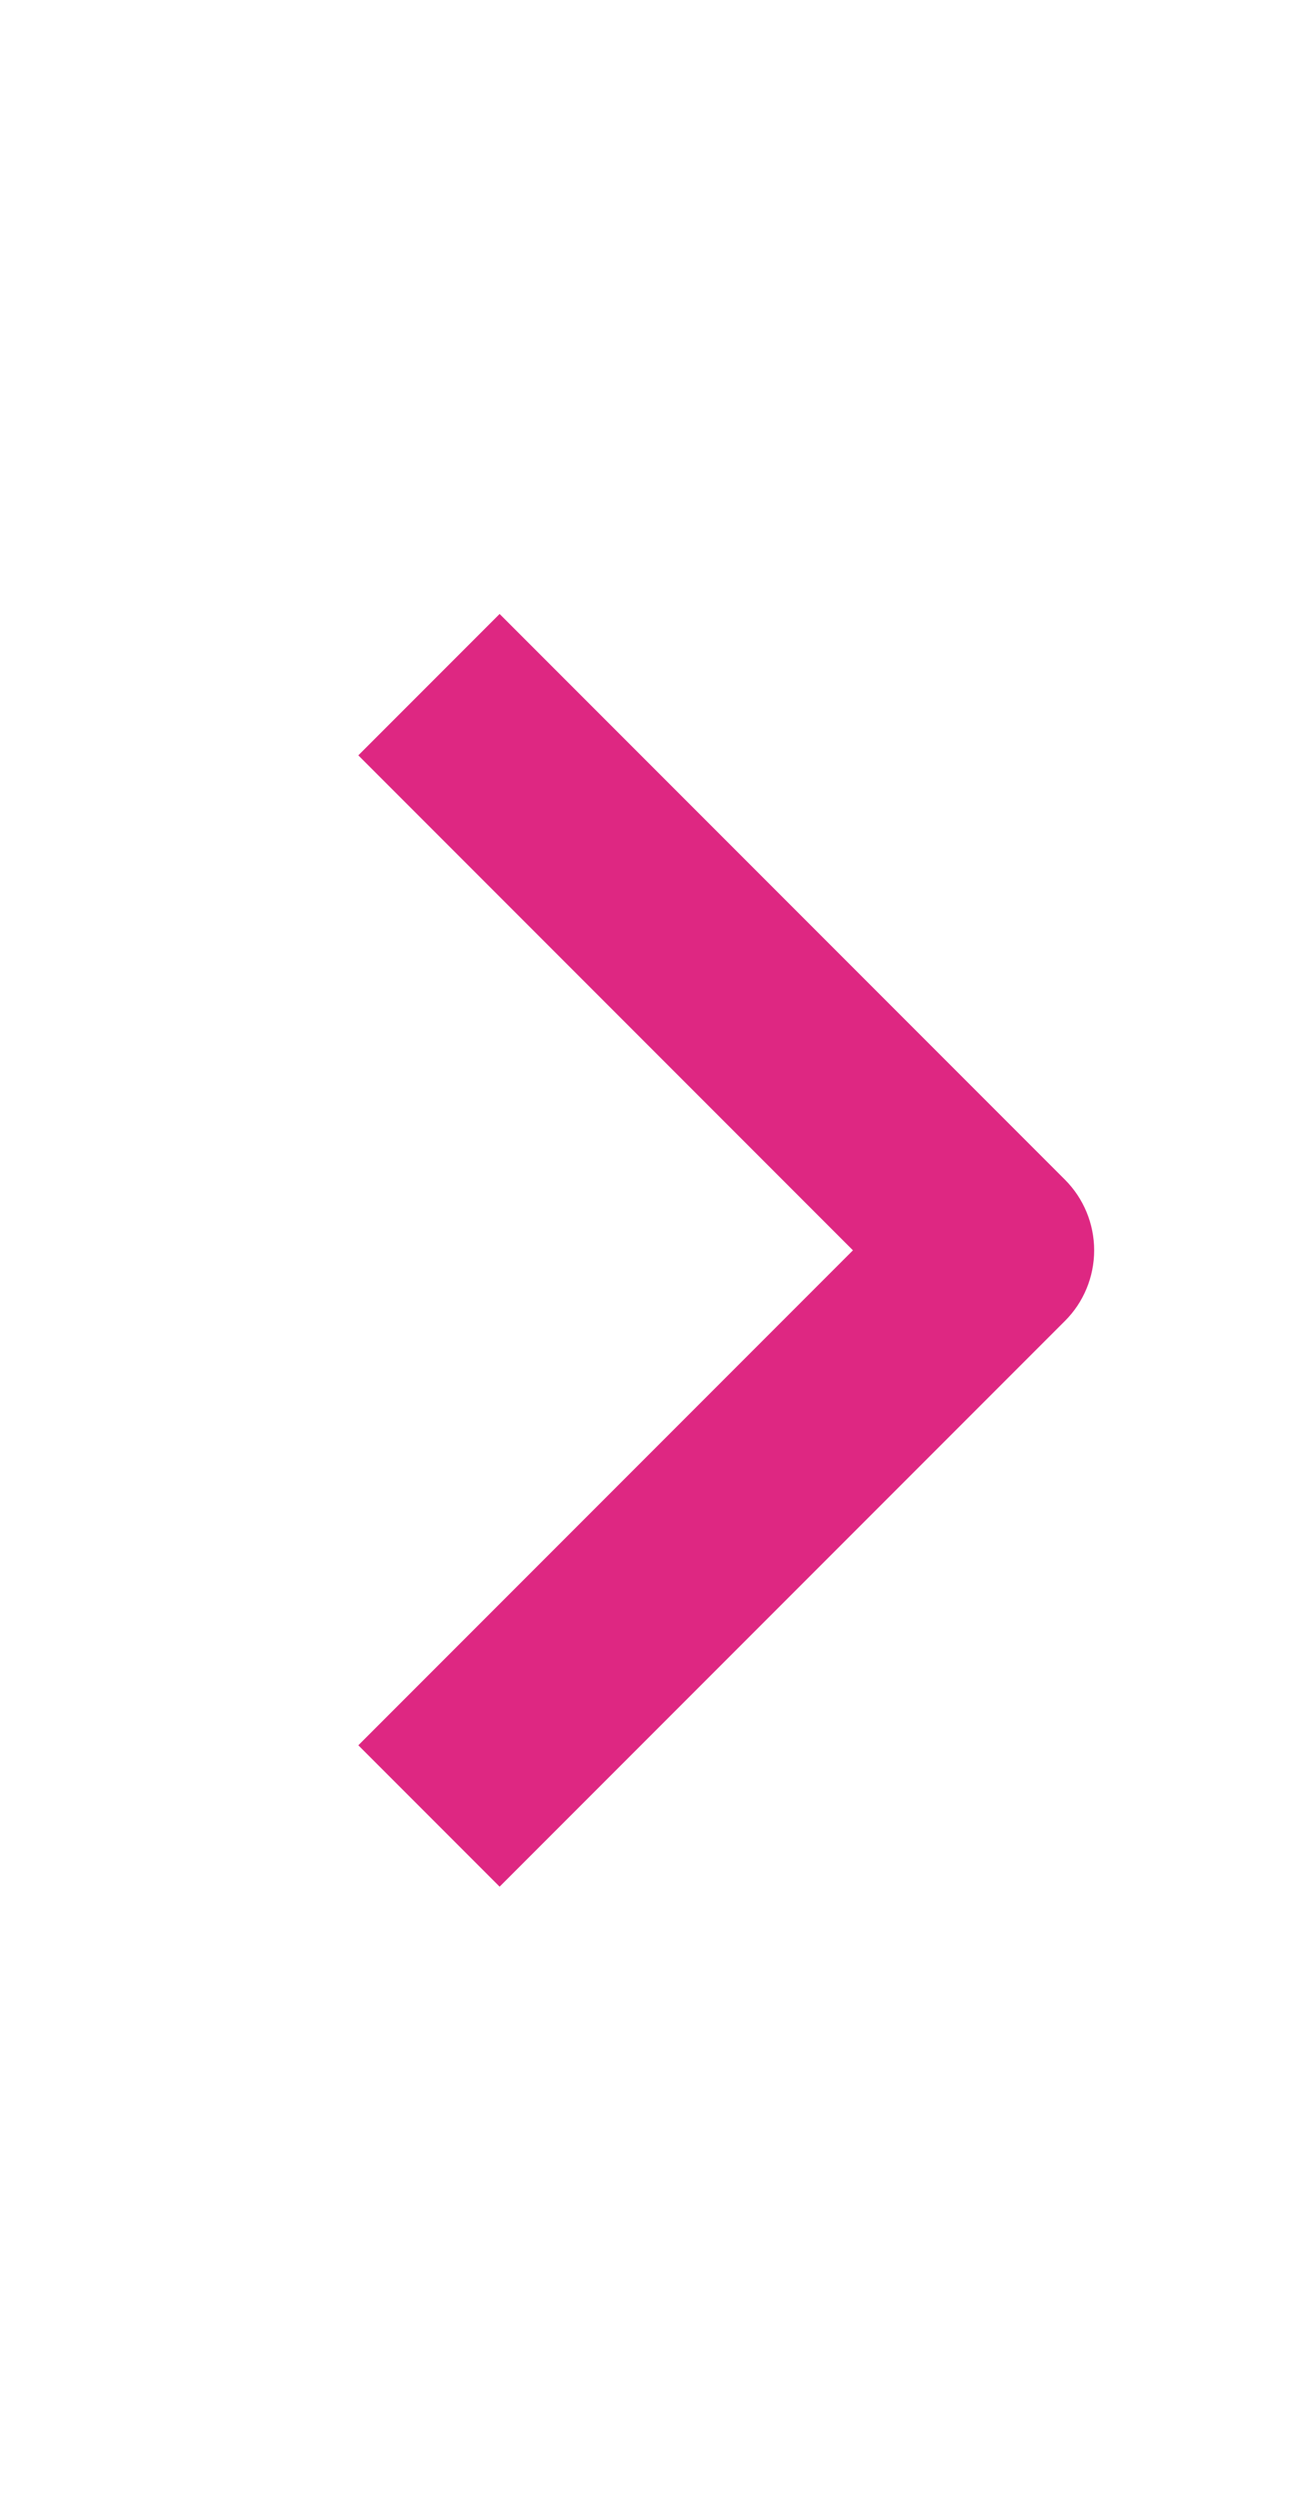 <svg width="13" height="25" viewBox="0 0 13 25" fill="none" xmlns="http://www.w3.org/2000/svg">
<path fill-rule="evenodd" clip-rule="evenodd" d="M10.657 13.211L5 18.868L3.586 17.454L8.536 12.504L3.586 7.554L5 6.14L10.657 11.797C10.845 11.985 10.95 12.239 10.95 12.504C10.95 12.769 10.845 13.024 10.657 13.211Z" fill="#DE2782"/>
</svg>

